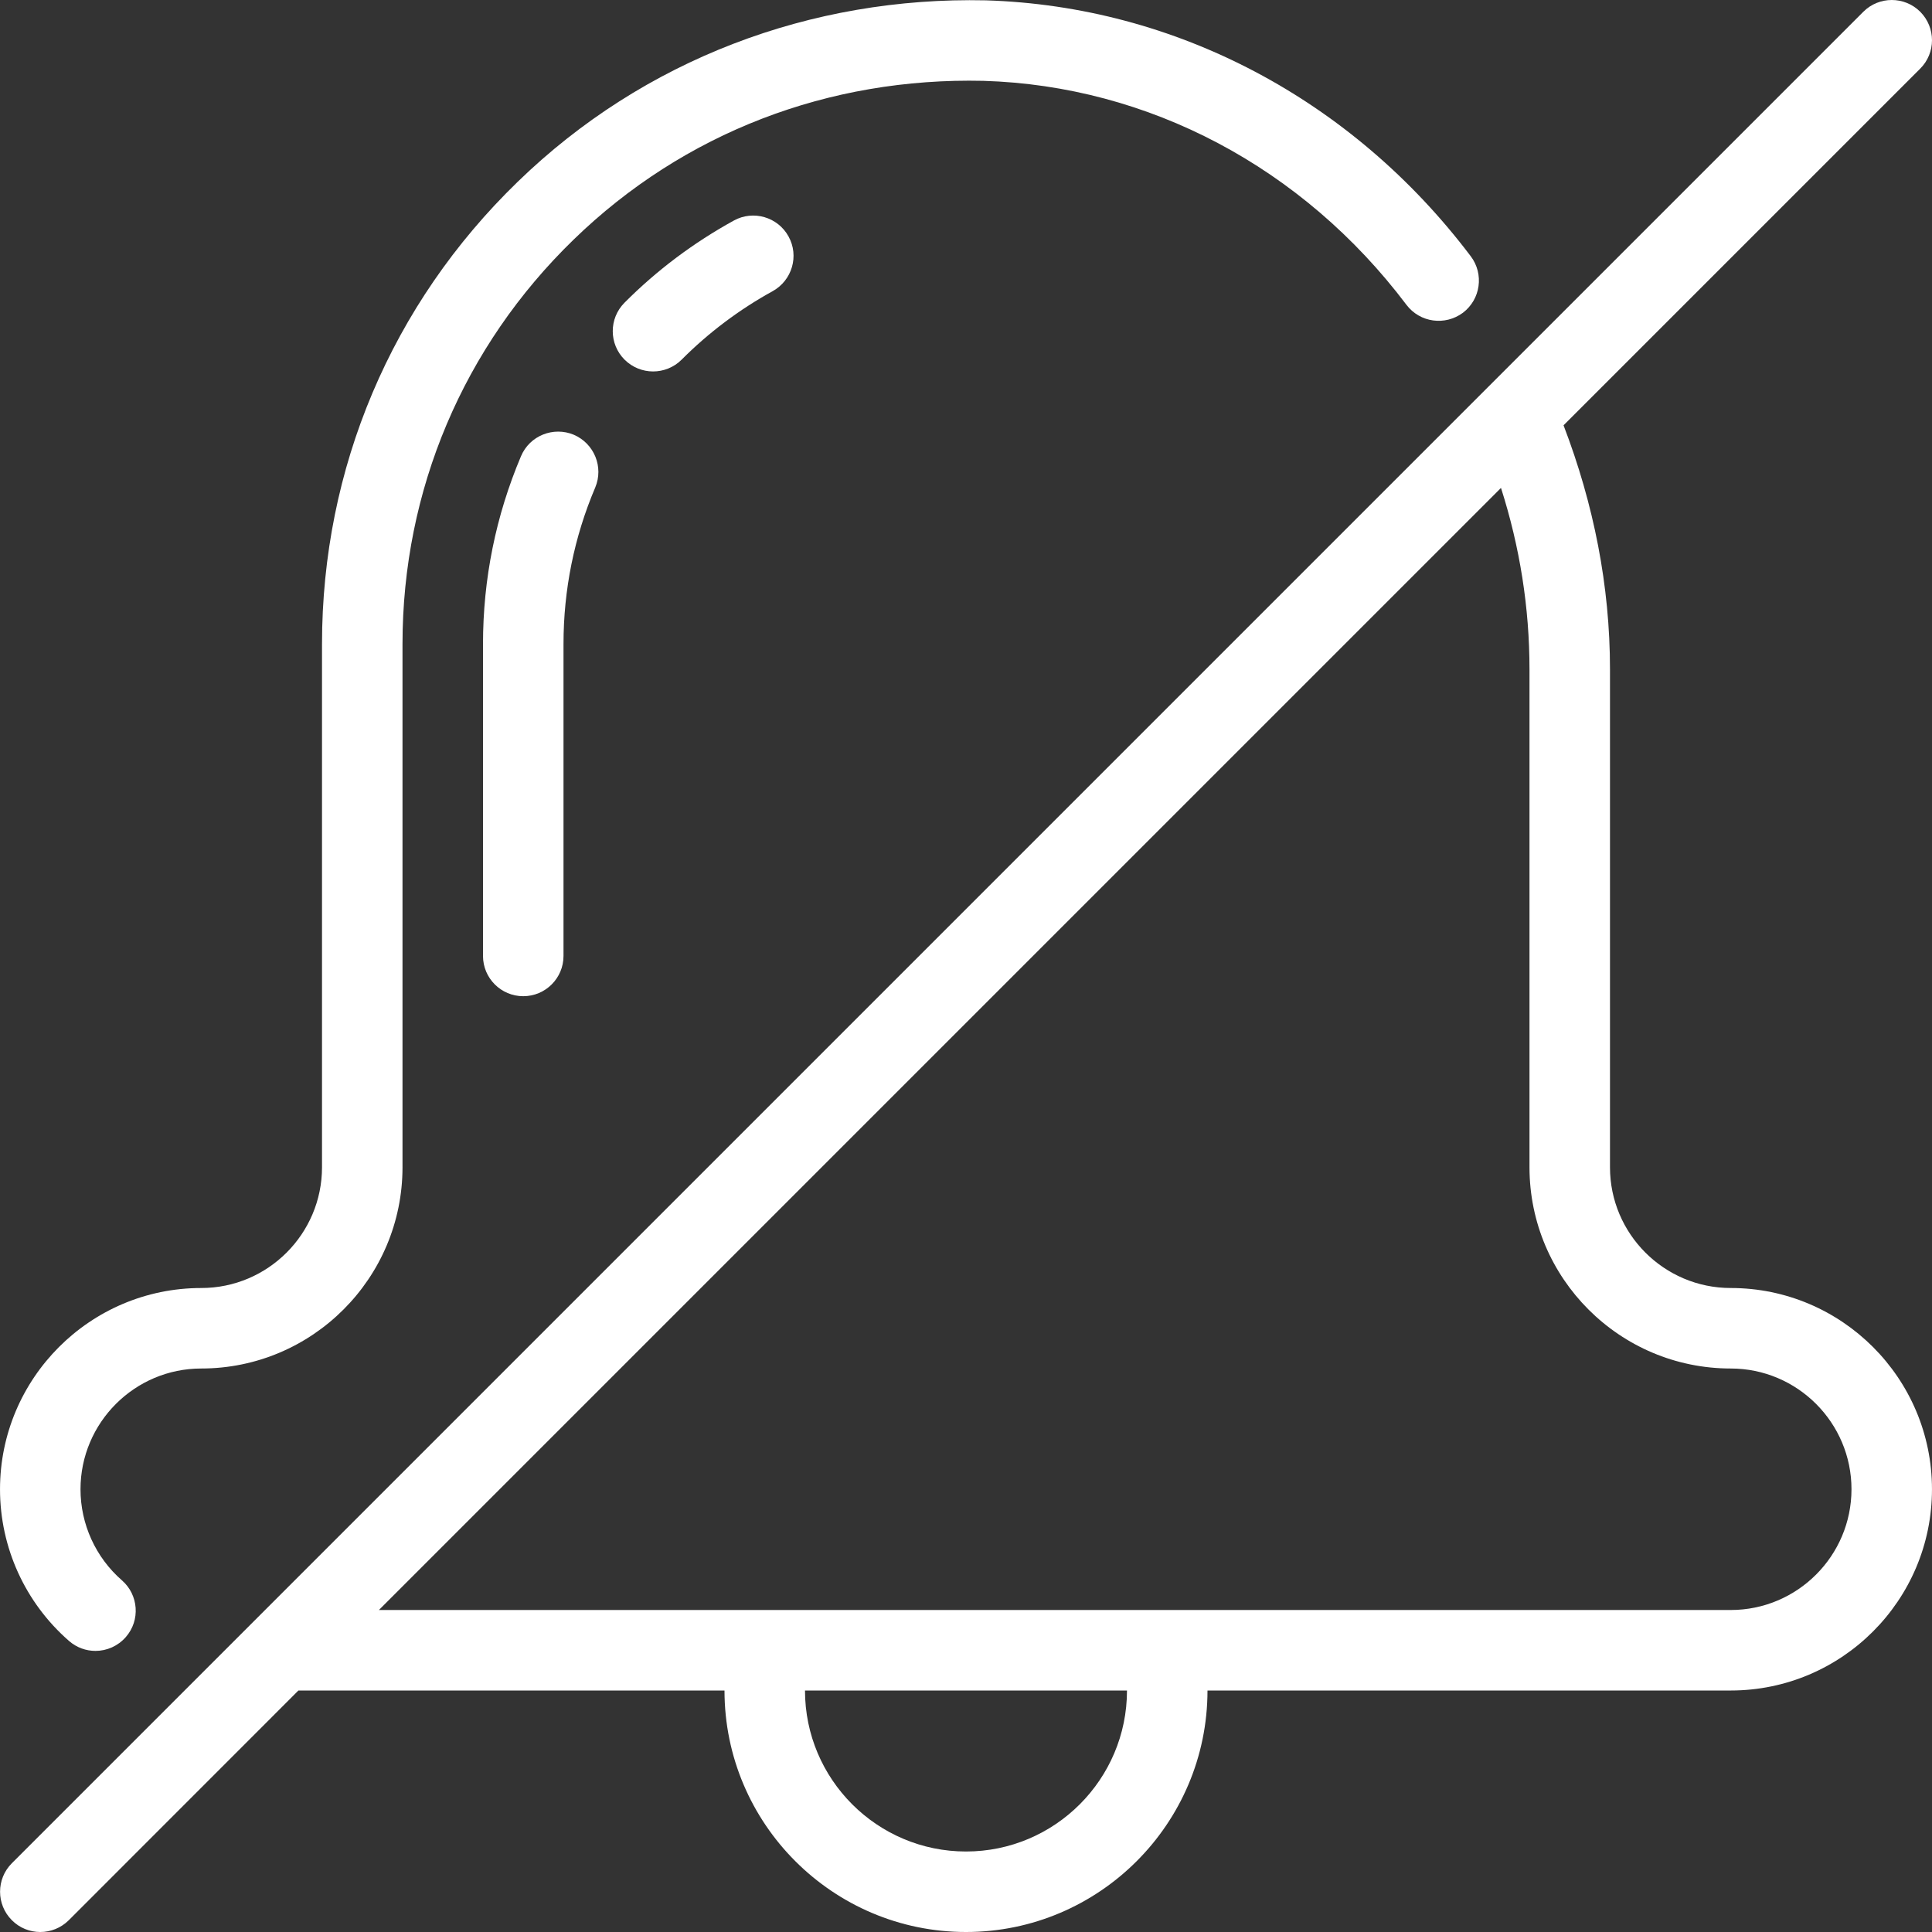 <!-- icon666.com - MILLIONS OF FREE VECTOR ICONS --><svg version="1.1" id="Capa_1" xmlns="http://www.w3.org/2000/svg" xmlns:xlink="http://www.w3.org/1999/xlink" x="0px" y="0px" viewBox="0 0 512.005 512.005" style="enable-background:new 0 0 512.005 512.005;" xml:space="preserve"><rect x="0" y="0" width="512.005" height="512.005" fill="#333333" stroke="none"/><g><g><g><path d="M194.497,58.437c-10.667,5.867-20.416,13.163-28.992,21.781c-4.16,4.181-4.16,10.923,0.021,15.104 c2.091,2.069,4.821,3.115,7.552,3.115s5.483-1.045,7.552-3.115c7.147-7.168,15.253-13.269,24.128-18.155 c5.163-2.859,7.061-9.344,4.224-14.485C206.145,57.477,199.596,55.621,194.497,58.437z" fill="#000000" style="fill: rgb(255, 255, 255);"></path><path d="M138.071,120.901c-6.677,15.787-10.069,32.533-10.069,49.771v82.667c0,5.888,4.779,10.667,10.667,10.667 s10.667-4.779,10.667-10.667v-82.667c0-14.357,2.816-28.309,8.405-41.472c2.283-5.419-0.256-11.669-5.696-13.995 C146.647,112.965,140.375,115.44,138.071,120.901z" fill="#000000" style="fill: rgb(255, 255, 255);"></path><path d="M18.305,434.885c2.027,1.771,4.523,2.624,6.997,2.624c2.987,0,5.931-1.259,8.043-3.669 c3.883-4.437,3.392-11.179-1.045-15.04c-6.955-6.08-10.965-14.869-10.965-24.128c0-17.643,14.357-32,32-32 c29.419,0,53.333-23.915,53.333-53.333V170.672c0-40.725,16.107-78.805,45.355-107.179 c29.205-28.352,67.605-43.008,108.587-42.069c43.776,1.301,84.651,22.933,112.128,59.371c3.584,4.715,10.24,5.589,14.955,2.091 c4.693-3.563,5.632-10.24,2.091-14.955c-31.424-41.6-78.272-66.304-128.533-67.84c-46.336-1.024-90.667,15.68-124.053,48.085 c-33.472,32.427-51.861,75.925-51.861,122.496v138.667c0,17.643-14.357,32-32,32c-29.419,0-53.333,23.915-53.333,53.333 C0.001,410.117,6.679,424.752,18.305,434.885z" fill="#000000" style="fill: rgb(255, 255, 255);"></path><path d="M458.668,341.339c-17.643,0-32-14.357-32-32V177.371c0-22.037-4.288-43.733-12.309-64.661l94.507-94.507 c4.181-4.16,4.181-10.901,0.021-15.083c-4.16-4.16-10.923-4.16-15.083,0l-99.349,99.349l-0.128,0.128 c-0.021,0.021-0.043,0.043-0.043,0.043L67.137,429.787l-0.021,0.021L3.137,493.787c-4.16,4.16-4.16,10.923,0,15.083 c2.069,2.091,4.8,3.136,7.531,3.136c2.731,0,5.461-1.045,7.552-3.115l60.864-60.885h112.917c0,35.285,28.715,64,64,64 s64-28.715,64-64h138.667c29.419,0,53.333-23.915,53.333-53.333S488.087,341.339,458.668,341.339z M256.001,490.672 c-23.531,0-42.667-19.136-42.667-42.667h85.333C298.668,471.536,279.532,490.672,256.001,490.672z M458.668,426.672H100.417 l297.365-297.365c5.013,15.68,7.552,31.787,7.552,48.064v131.968c0,29.419,23.915,53.333,53.333,53.333c17.643,0,32,14.357,32,32 S476.311,426.672,458.668,426.672z" fill="#000000" style="fill: rgb(255, 255, 255);"></path></g></g></g></svg>